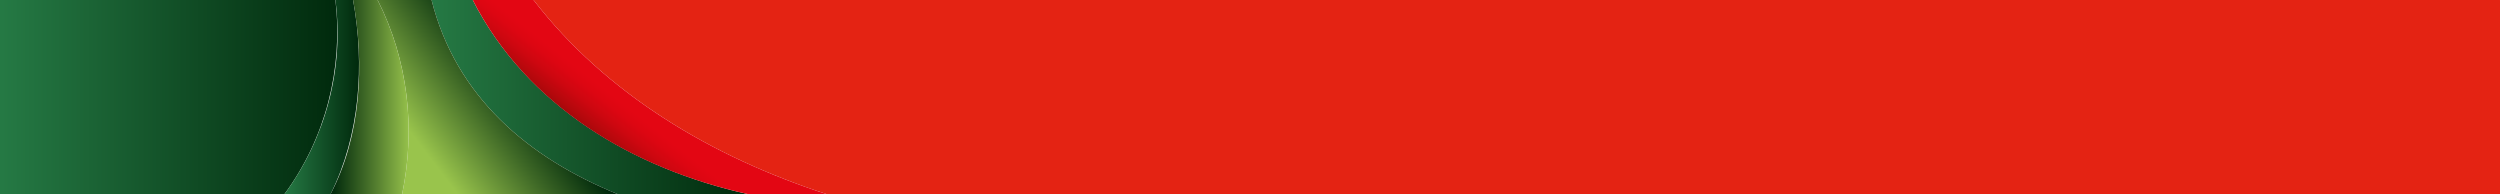 <?xml version="1.0" encoding="UTF-8"?> <!-- Generator: Adobe Illustrator 25.2.1, SVG Export Plug-In . SVG Version: 6.00 Build 0) --> <svg xmlns="http://www.w3.org/2000/svg" xmlns:xlink="http://www.w3.org/1999/xlink" version="1.1" id="Layer_1" x="0px" y="0px" viewBox="0 0 254.9 19.8" style="enable-background:new 0 0 254.9 19.8;" xml:space="preserve"> <style type="text/css"> .st0{clip-path:url(#SVGID_2_);} .st1{fill:url(#SVGID_3_);} .st2{clip-path:url(#SVGID_5_);} .st3{fill:url(#SVGID_6_);} .st4{clip-path:url(#SVGID_8_);} .st5{fill:url(#SVGID_9_);} .st6{clip-path:url(#SVGID_11_);} .st7{fill:url(#SVGID_12_);} .st8{clip-path:url(#SVGID_14_);} .st9{fill:url(#SVGID_15_);} .st10{clip-path:url(#SVGID_17_);} .st11{fill:url(#SVGID_18_);} .st12{clip-path:url(#SVGID_20_);} .st13{fill:url(#SVGID_21_);} </style> <g id="Layer_2_1_"> <g id="Layer_1-2"> <g> <defs> <path id="SVGID_1_" d="M0,0v19.8h29C33.2,14.1,35,7,34.2,0H0z"></path> </defs> <clipPath id="SVGID_2_"> <use xlink:href="#SVGID_1_" style="overflow:visible;"></use> </clipPath> <g class="st0"> <linearGradient id="SVGID_3_" gradientUnits="userSpaceOnUse" x1="-606.117" y1="357.841" x2="-605.117" y2="357.841" gradientTransform="matrix(34.39 0 0 34.39 20844.69 -12296.227)"> <stop offset="0" style="stop-color:#257944"></stop> <stop offset="1" style="stop-color:#00290C"></stop> </linearGradient> <rect class="st1" width="35.1" height="19.8"></rect> </g> </g> <g> <defs> <path id="SVGID_4_" d="M34.2,0c0.9,7-1,14.1-5.2,19.8h4.7c3-6,3.5-13.2,2.3-19.8H34.2z"></path> </defs> <clipPath id="SVGID_5_"> <use xlink:href="#SVGID_4_" style="overflow:visible;"></use> </clipPath> <g class="st2"> <linearGradient id="SVGID_6_" gradientUnits="userSpaceOnUse" x1="-549.646" y1="398.321" x2="-548.646" y2="398.321" gradientTransform="matrix(7.59 0 0 7.59 4200.87 -3013.345)"> <stop offset="0" style="stop-color:#257944"></stop> <stop offset="1" style="stop-color:#00290C"></stop> </linearGradient> <rect x="29" class="st3" width="8.2" height="19.8"></rect> </g> </g> <g> <defs> <path id="SVGID_7_" d="M48.1,0H44c2.5,9.9,9.9,16.1,19,19.8h13.3c-11.7-2.6-22.6-9-28.1-19.8H48.1z"></path> </defs> <clipPath id="SVGID_8_"> <use xlink:href="#SVGID_7_" style="overflow:visible;"></use> </clipPath> <g class="st4"> <linearGradient id="SVGID_9_" gradientUnits="userSpaceOnUse" x1="-605.072" y1="358.59" x2="-604.072" y2="358.59" gradientTransform="matrix(32.28 0 0 32.28 19576.01 -11565.383)"> <stop offset="0" style="stop-color:#257944"></stop> <stop offset="1" style="stop-color:#00290C"></stop> </linearGradient> <rect x="44" class="st5" width="32.3" height="19.8"></rect> </g> </g> <g> <defs> <path id="SVGID_10_" d="M79.5,0H54.4c7.4,9.6,18.2,16,29.9,19.8h170.6V0H79.5z"></path> </defs> <clipPath id="SVGID_11_"> <use xlink:href="#SVGID_10_" style="overflow:visible;"></use> </clipPath> <g class="st6"> <linearGradient id="SVGID_12_" gradientUnits="userSpaceOnUse" x1="-622.891" y1="337.344" x2="-621.891" y2="337.344" gradientTransform="matrix(-48.488 56.692 -56.692 -48.488 -10927.383 51684.895)"> <stop offset="0" style="stop-color:#E42313"></stop> <stop offset="0.12" style="stop-color:#E42313"></stop> <stop offset="1" style="stop-color:#E42313"></stop> </linearGradient> <polygon class="st7" points="44.6,11.5 139.1,-99.1 264.7,8.4 170.2,118.9 "></polygon> </g> </g> <g> <defs> <path id="SVGID_13_" d="M53.4,0h-5.2c5.5,10.8,16.3,17.2,28.1,19.8h8C72.6,16,61.8,9.6,54.4,0H53.4z"></path> </defs> <clipPath id="SVGID_14_"> <use xlink:href="#SVGID_13_" style="overflow:visible;"></use> </clipPath> <g class="st8"> <linearGradient id="SVGID_15_" gradientUnits="userSpaceOnUse" x1="-626.789" y1="247.268" x2="-625.789" y2="247.268" gradientTransform="matrix(-4.23 5.35 -5.35 -4.23 -1263.471 4410.945)"> <stop offset="0" style="stop-color:#E30613"></stop> <stop offset="0.14" style="stop-color:#DD0612"></stop> <stop offset="0.33" style="stop-color:#CD0710"></stop> <stop offset="0.54" style="stop-color:#B3080C"></stop> <stop offset="0.77" style="stop-color:#8E0907"></stop> <stop offset="1" style="stop-color:#600B00"></stop> </linearGradient> <polygon class="st9" points="38.6,12.2 62.1,-17.5 93.9,7.6 70.4,37.4 "></polygon> </g> </g> <g> <defs> <path id="SVGID_16_" d="M42.4,0h-3.9c3.1,6.1,3.9,13.1,2.5,19.8h22C53.9,16.1,46.5,9.9,44,0H42.4z"></path> </defs> <clipPath id="SVGID_17_"> <use xlink:href="#SVGID_16_" style="overflow:visible;"></use> </clipPath> <g class="st10"> <linearGradient id="SVGID_18_" gradientUnits="userSpaceOnUse" x1="-605.938" y1="398.761" x2="-604.938" y2="398.761" gradientTransform="matrix(9.827 -7.464 7.464 9.827 3021.477 -8425.943)"> <stop offset="0" style="stop-color:#99C44C"></stop> <stop offset="0.58" style="stop-color:#3E6826"></stop> <stop offset="1" style="stop-color:#00290C"></stop> </linearGradient> <polygon class="st11" points="28.9,7.3 54.1,-11.8 72.6,12.6 47.5,31.7 "></polygon> </g> </g> <g> <defs> <path id="SVGID_19_" d="M36,0c1.2,6.6,0.8,13.9-2.3,19.8H41c1.4-6.7,0.6-13.7-2.5-19.8H36z"></path> </defs> <clipPath id="SVGID_20_"> <use xlink:href="#SVGID_19_" style="overflow:visible;"></use> </clipPath> <g class="st12"> <linearGradient id="SVGID_21_" gradientUnits="userSpaceOnUse" x1="-553.101" y1="395.833" x2="-552.101" y2="395.833" gradientTransform="matrix(7.97 0 0 7.97 4442.11 -3144.872)"> <stop offset="0" style="stop-color:#00290C"></stop> <stop offset="0.42" style="stop-color:#3E6826"></stop> <stop offset="1" style="stop-color:#99C44C"></stop> </linearGradient> <rect x="33.7" class="st13" width="8.8" height="19.8"></rect> </g> </g> </g> </g> </svg> 